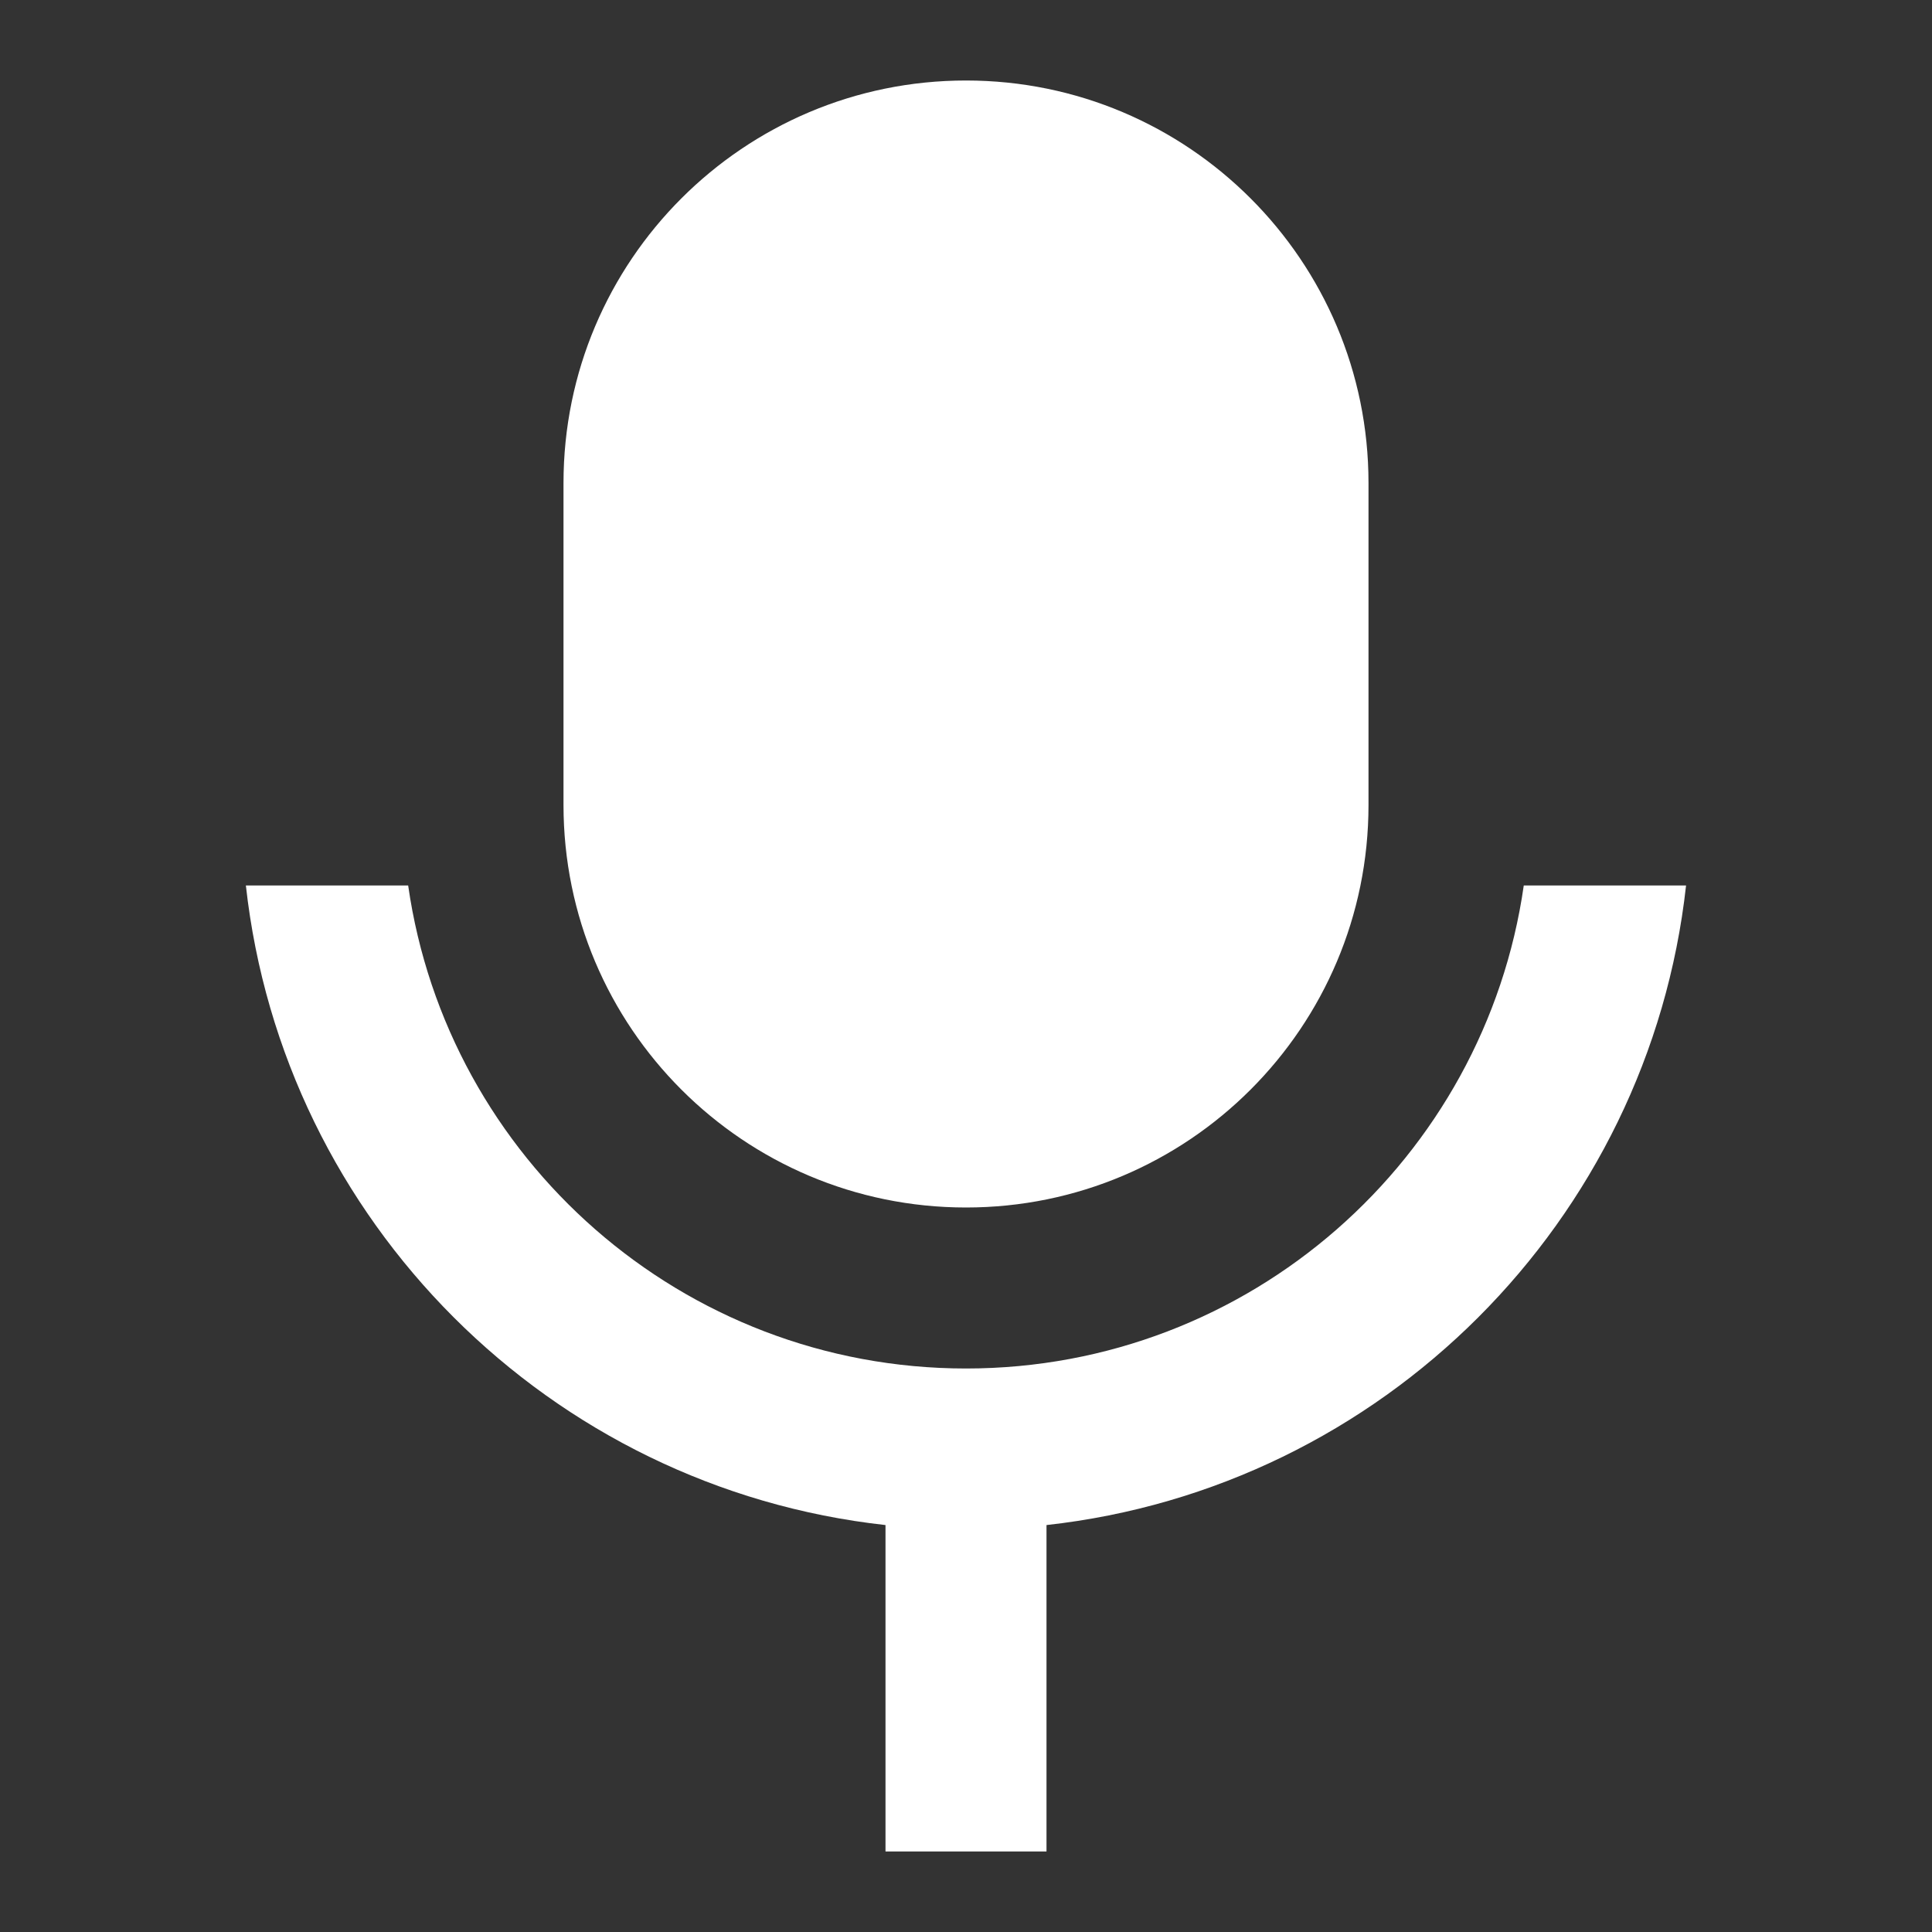 <svg width="30" height="30" viewBox="0 0 30 30" fill="none" xmlns="http://www.w3.org/2000/svg">
<rect x="0" y="0" width="30" height="30" fill="#333333" stroke="none"/>
<path d="M15 1.25C18.451 1.25 21.25 4.048 21.25 7.5V12.5C21.25 15.952 18.451 18.75 15 18.75C11.548 18.75 8.75 15.952 8.75 12.5V7.5C8.75 4.048 11.548 1.25 15 1.25ZM3.818 13.75H6.338C6.945 17.99 10.592 21.25 15 21.25C19.408 21.25 23.055 17.99 23.661 13.75H26.181C25.605 18.965 21.464 23.105 16.25 23.681V28.75H13.75V23.681C8.535 23.105 4.395 18.965 3.818 13.75Z" fill="white"/>
</svg>

